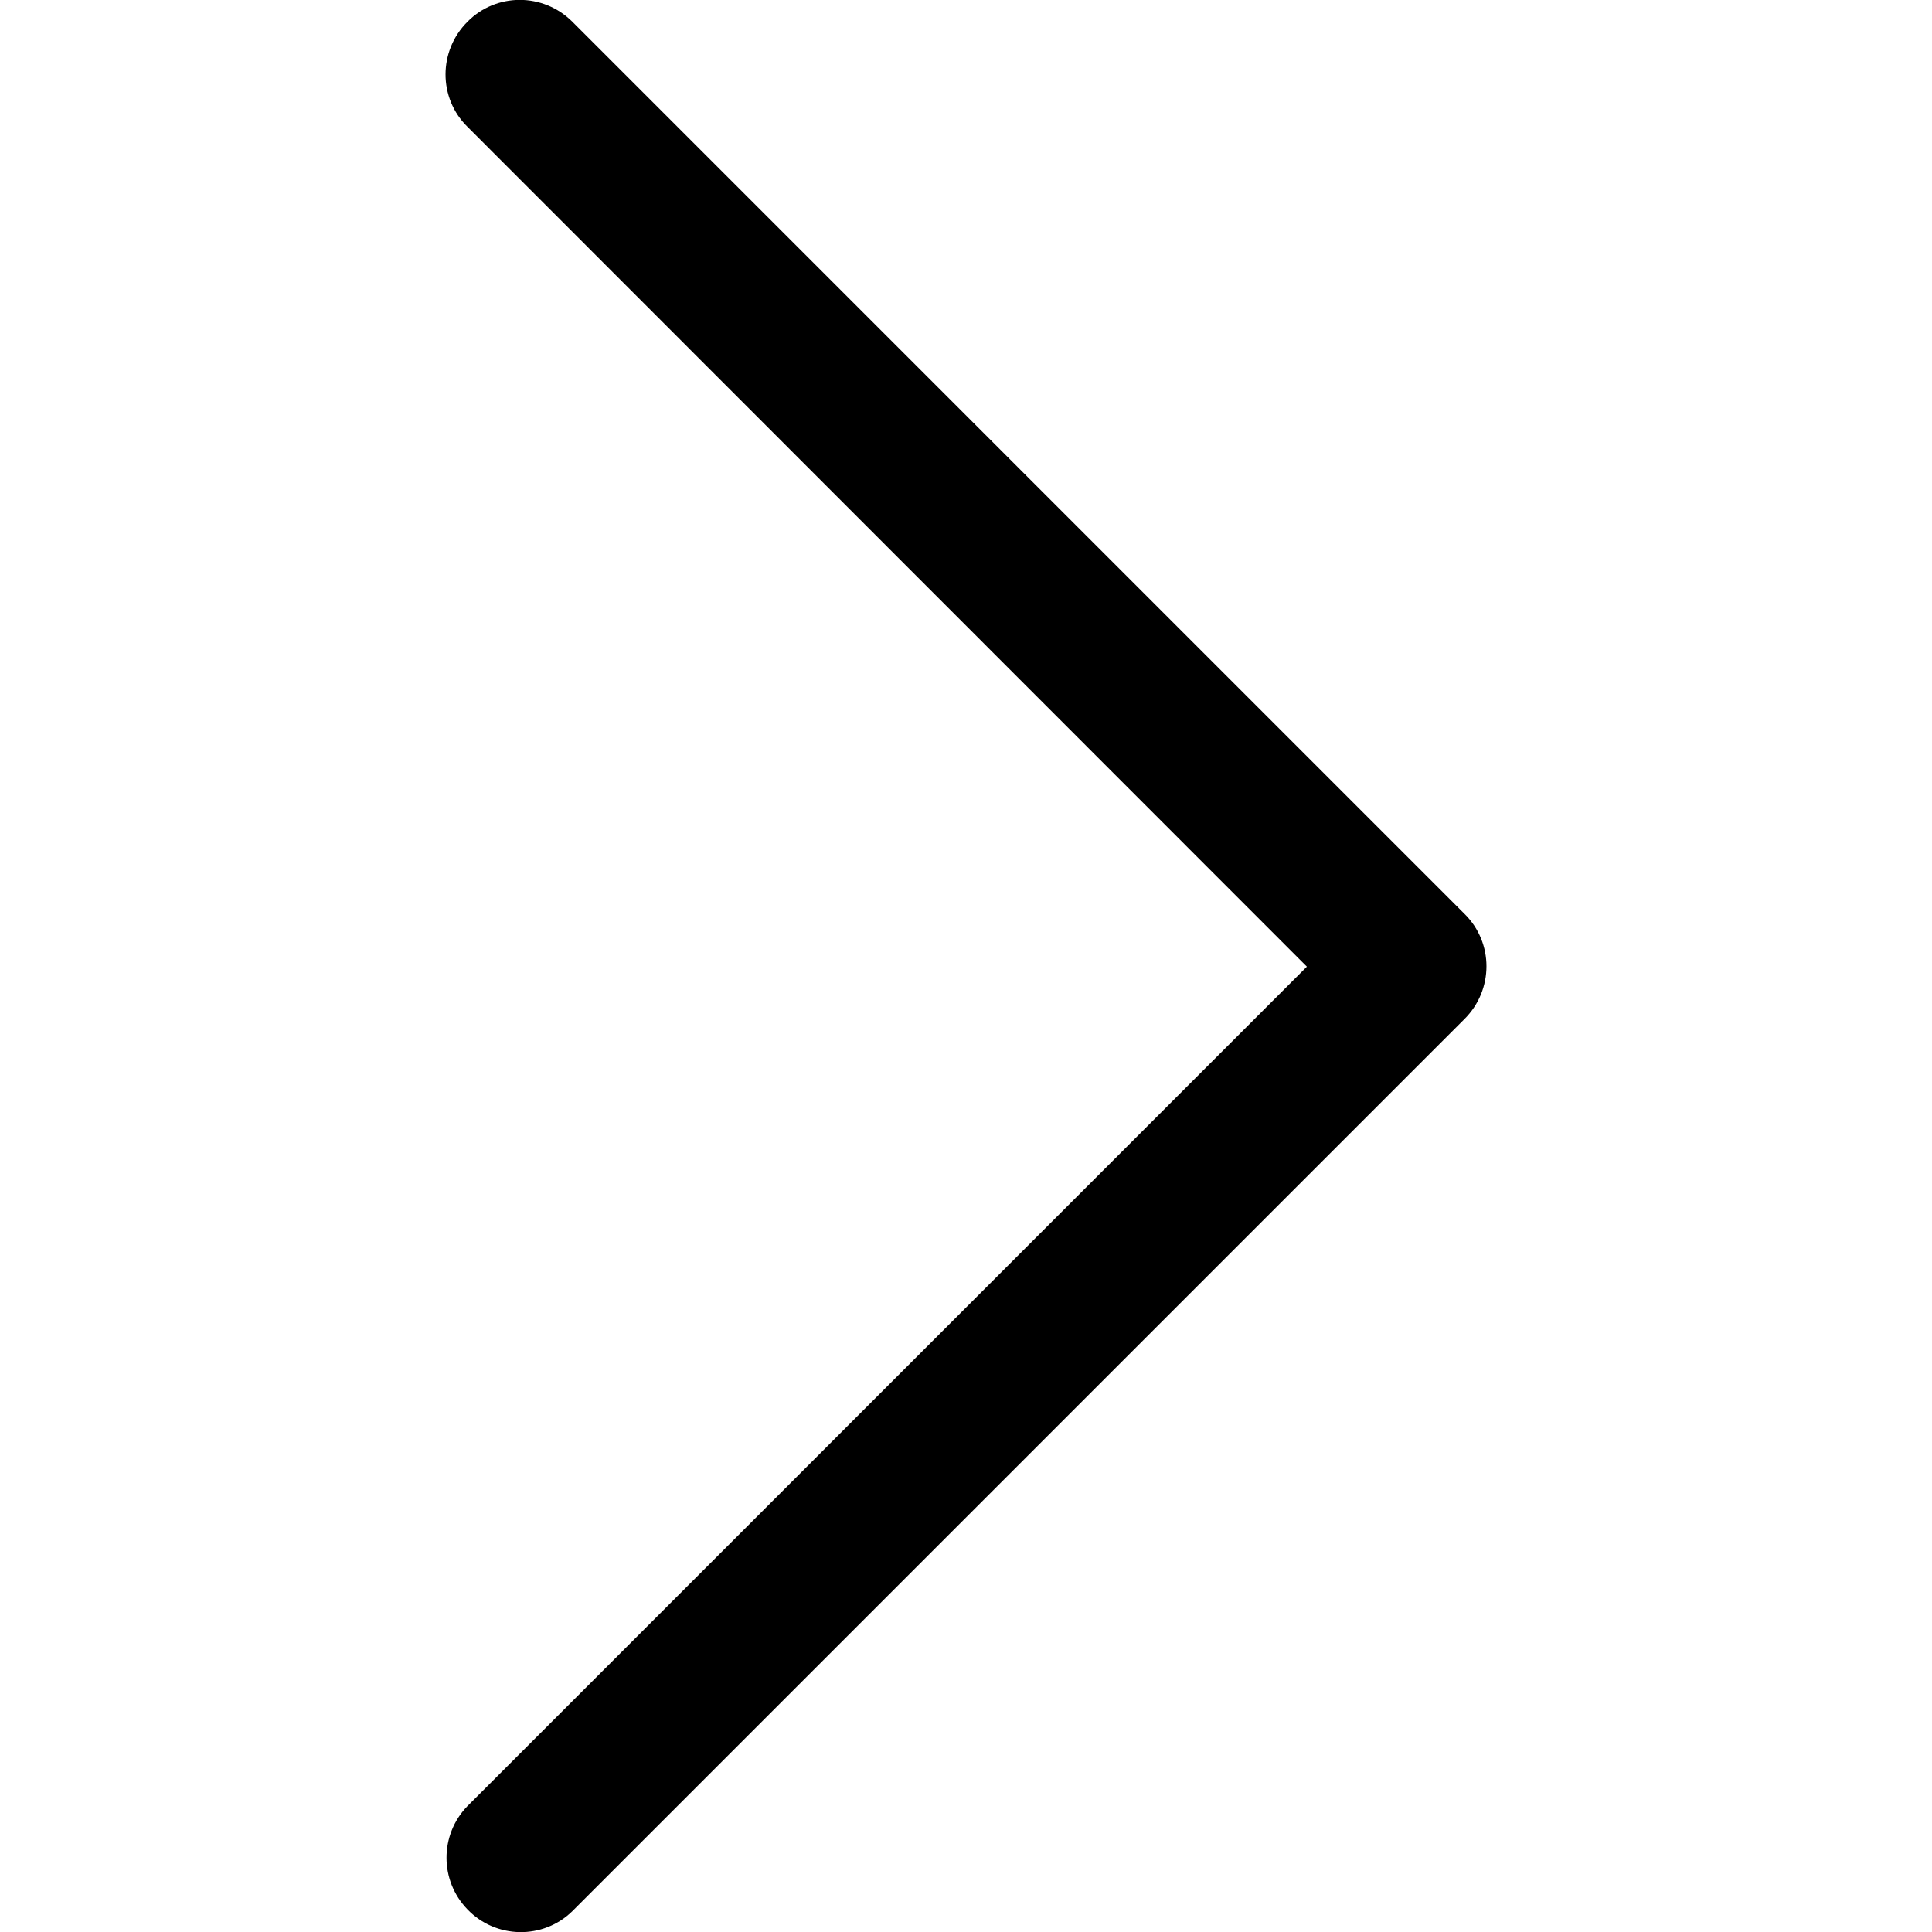 <?xml version="1.0" encoding="utf-8"?>
<!-- Generator: Adobe Illustrator 21.0.0, SVG Export Plug-In . SVG Version: 6.00 Build 0)  -->
<svg version="1.1" id="Capa_1" xmlns="http://www.w3.org/2000/svg" xmlns:xlink="http://www.w3.org/1999/xlink" x="0px" y="0px"
	 viewBox="0 0 443.5 443.5" style="enable-background:new 0 0 443.5 443.5;" xml:space="preserve">
<g>
	<g>
		<path d="M107.3,414.6c-6.4,6.6-6.4,17.1,0,23.7c6.5,6.8,17.4,7,24.1,0.4l204.8-204.8c6.7-6.7,6.7-17.5,0-24.1L131.4,5
			c-6.7-6.7-17.5-6.7-24.1,0c-6.7,6.7-6.7,17.5,0,24.1L300,221.9L107.3,414.6z"/>
	</g>
</g>
</svg>
